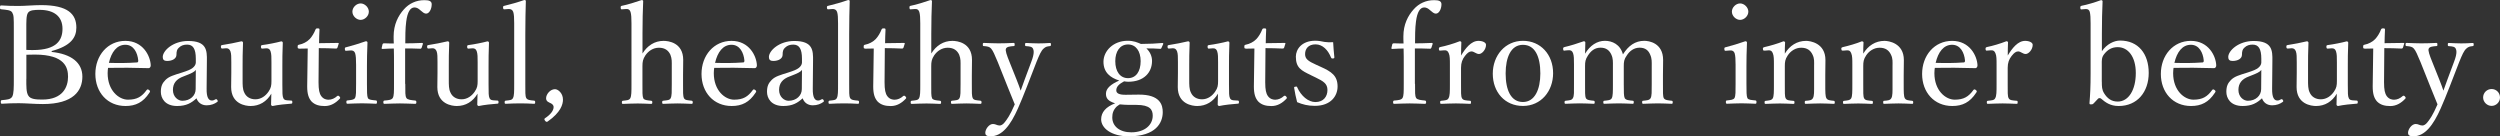 <?xml version="1.0" encoding="UTF-8"?>
<svg id="_レイヤー_2" data-name="レイヤー 2" xmlns="http://www.w3.org/2000/svg" viewBox="0 0 474.05 25.84">
  <rect x="0" y="0" width="474.05" height="25.84" fill="#333333" stroke="none"/>
  <defs>
    <style>
      .cls-1 {
        fill: #fff;
      }
    </style>
  </defs>
  <g id="_レイヤー_1-2" data-name="レイヤー 1">
    <g>
      <path class="cls-1" d="M9.8,9.85c3.72,.39,5.82,2.03,5.82,4.68s-1.69,5.2-7.49,5.2c-1.48,0-3.33-.16-4.55-.16-1.01,0-2.21,.03-3.22,.1-.16,0-.21-.08-.21-.34s.05-.31,.21-.34c.91-.1,1.61-.1,1.95-.65,.31-.57,.31-1.69,.31-3.41V5.69c0-2.44,0-2.78-.31-3.33-.29-.47-1.09-.49-2.08-.6-.18-.03-.23-.05-.23-.34,0-.31,.05-.39,.23-.39,1.09,.08,2.21,.1,3.3,.1,1.17,0,2.89-.16,4.29-.16,5.07,0,6.66,1.72,6.66,4.26,0,1.87-1.01,3.46-4.68,4.45v.16Zm-4.81-.39c.42,.03,.81,.03,1.27,.03,4.45,0,5.59-1.85,5.59-4.03,0-2.34-1.59-3.59-4.34-3.59-.94,0-1.87,.03-2.21,.57-.34,.52-.31,1.66-.31,3.25v3.77Zm0,5.49c0,1.4-.03,2.57,.39,3.2,.39,.65,1.43,.73,2.63,.73,3.93,0,4.89-2.42,4.89-4.32,0-1.64-.49-4.21-6.29-4.21-.47,0-.94,0-1.61,.03v4.58Z"/>
      <path class="cls-1" d="M20.41,13.88c0,3.3,2.13,5.02,3.85,5.02s2.63-.57,3.54-1.82c.05-.08,.13-.13,.21-.13,.1,0,.44,.18,.44,.39,0,.08-.03,.1-.13,.26-1.17,1.79-2.57,2.5-4.52,2.5-3.41,0-5.72-2.57-5.72-6.08s2.34-6.27,5.69-6.27,4.73,2.86,4.81,4.6c0,.18,0,.26-.13,.44-.16,.16-.26,.13-.42,.13-2.55-.08-5.25-.1-7.54-.05-.03,.21-.08,.55-.08,1.01Zm5.54-2.03c.21,0,.29-.18,.26-.42-.13-1.38-.83-2.94-2.44-2.94s-2.65,1.38-3.12,3.43c1.9,.05,3.41,.05,5.3-.08Z"/>
      <path class="cls-1" d="M39.18,16.82c-.03,1.61,.36,2.24,.99,2.24,.26,0,.44-.08,.7-.23,.1-.05,.23-.05,.34,.13,.13,.21,.1,.29-.05,.39-.47,.34-1.12,.62-1.98,.62-.94,0-1.64-.52-1.92-1.33-.94,.86-1.9,1.46-3.67,1.46-2.34,0-3.09-1.51-3.09-2.68,0-1.09,.29-1.66,.88-2.26,.68-.68,1.56-.91,3.12-1.4,1.07-.34,1.64-.57,2.03-.88,.34-.26,.6-.65,.6-1.01v-.73c0-1.87-.52-2.68-1.64-2.68-.6,0-1.12,.13-1.59,.6-.34,.29-.44,.7-.44,1.33,0,.7-.75,1.17-1.79,1.17-.57,0-.81-.26-.81-.75,0-1.2,1.95-3.04,4.81-3.04,3.54,0,3.59,1.79,3.56,3.77l-.05,5.3Zm-2.05-3.56c-.29,.39-.75,.62-2.26,1.2-1.48,.52-2.08,1.38-2.08,2.6,0,1.3,.96,2.05,1.79,2.05,1.51,0,2.52-1.01,2.52-2.21l.03-3.64Z"/>
      <path class="cls-1" d="M55.2,19.06c.18,.03,.23,.08,.23,.31s-.05,.29-.23,.29c-.86,.05-2.57,.23-3.51,.44-.13,0-.29-.13-.29-.26,.03-.75,.05-1.38,.05-2.08-.88,1.51-2.26,2.34-3.93,2.34-.91,0-3.69-.34-3.69-3.59,0-.96,.03-1.74,.03-2.73v-1.98c0-.94,0-1.61-.16-2.05-.16-.42-.42-.62-.83-.6l-.62,.05c-.26,.03-.34-.03-.36-.31,0-.29,.03-.31,.31-.36,1.07-.16,2.52-.44,3.59-.7,.16,0,.29,.13,.29,.26-.08,1.77-.08,3.28-.08,4.45v2.65c0,.91,0,1.72,.31,2.34,.34,.81,1.12,1.3,2.11,1.3,1.09,0,1.95-.65,2.5-1.46,.49-.7,.55-1.2,.55-2v-3.56c0-.94,0-1.56-.16-2.05-.13-.42-.39-.62-.81-.6l-.68,.05c-.26,.03-.31-.03-.34-.31,0-.29,.03-.31,.29-.36,1.04-.13,2.6-.44,3.56-.7,.18,0,.29,.13,.29,.26-.08,1.79-.08,3.28-.08,4.45v3.48c0,1.66,0,2.16,.18,2.57,.18,.42,.6,.42,1.01,.44l.47,.03Z"/>
      <path class="cls-1" d="M56.7,9.2c-.21,0-.26-.03-.26-.34,0-.26,.03-.34,.29-.39,.7-.13,1.48-.52,2-1.07,.42-.44,.86-1.17,1.09-1.79,.08-.16,.13-.23,.42-.23,.31,0,.34,.08,.34,.26-.03,.73-.08,1.77-.08,2.55,1.04,0,2.52-.03,3.59-.05,.13,0,.16,.03,.13,.16l-.23,.73c-.05,.1-.13,.18-.26,.18-.94-.05-2.31-.08-3.28-.08l-.05,6.47c0,1.43,.16,2.13,.52,2.63,.44,.6,1.04,.68,1.38,.68,.57,0,1.17-.26,1.64-.7,.13-.1,.29-.08,.42,.08,.16,.21,.21,.29,.05,.44-.73,.78-1.66,1.38-2.83,1.38-1.01,0-1.87-.21-2.52-.88-.52-.6-.81-1.38-.81-2.83,0-1.2,.05-2.37,.05-3.59l.05-3.61-1.64,.03Z"/>
      <path class="cls-1" d="M67.52,12.25c0-.99-.03-1.66-.18-2.16-.16-.42-.44-.57-.94-.52l-.65,.05c-.26,.03-.34,.03-.36-.34,0-.26,.05-.29,.31-.34,.91-.23,2.6-.73,3.67-1.12,.16,0,.31,.08,.31,.23-.08,1.87-.1,3.3-.1,4.52v3.3c0,1.53,0,2.31,.18,2.73,.21,.36,.78,.36,1.51,.44,.16,.03,.21,.08,.21,.29,0,.29-.05,.34-.21,.34-.83-.03-1.85-.08-2.63-.08s-1.92,.05-2.73,.08c-.18,0-.23-.05-.23-.34,0-.21,.05-.29,.23-.29,.65-.08,1.17-.1,1.4-.44,.23-.44,.21-1.25,.21-2.73v-3.64Zm2.42-10.04c0,.83-.78,1.56-1.56,1.56s-1.56-.73-1.56-1.56,.78-1.56,1.56-1.56,1.56,.75,1.56,1.56Z"/>
      <path class="cls-1" d="M76.85,15.89c0,1.59-.03,2.31,.21,2.68,.18,.36,.94,.42,1.66,.49,.16,.03,.23,.08,.23,.34,0,.21-.08,.29-.23,.29-.91-.03-2.11-.08-2.89-.08-.83,0-2.03,.05-2.91,.08-.18,0-.23-.08-.23-.29,0-.26,.05-.31,.23-.34,.65-.05,1.35-.1,1.56-.49,.23-.42,.23-1.14,.23-2.68v-3.67c0-1.09,0-2.16-.03-3.02-.62,0-1.3,.03-2.16,.08-.1,0-.16-.05-.16-.13l.18-.78c.05-.1,.13-.16,.26-.16,.7,.03,1.27,.03,1.87,.03-.03-.42-.03-.99-.03-1.35,0-2.26,.88-3.93,1.95-5.12,.99-1.12,2.34-1.74,3.87-1.74,.88,0,1.4,.16,1.4,.78,0,.94-.49,1.77-1.04,1.77-.44,0-.7-.31-1.09-.62-.39-.36-.73-.55-1.14-.55-.78,0-1.33,.86-1.56,2.65-.18,1.27-.18,3.04-.18,4.16,.88,0,2.13-.03,3.17-.08,.13,0,.18,.05,.18,.16l-.26,.78c-.05,.1-.13,.16-.21,.16-.96-.05-2.03-.05-2.91-.05v6.71Z"/>
      <path class="cls-1" d="M94.3,19.06c.18,.03,.23,.08,.23,.31s-.05,.29-.23,.29c-.86,.05-2.57,.23-3.51,.44-.13,0-.29-.13-.29-.26,.03-.75,.05-1.38,.05-2.08-.88,1.51-2.26,2.34-3.93,2.34-.91,0-3.69-.34-3.69-3.59,0-.96,.03-1.74,.03-2.73v-1.98c0-.94,0-1.61-.16-2.05-.16-.42-.42-.62-.83-.6l-.62,.05c-.26,.03-.34-.03-.36-.31,0-.29,.03-.31,.31-.36,1.07-.16,2.52-.44,3.59-.7,.16,0,.29,.13,.29,.26-.08,1.77-.08,3.28-.08,4.45v2.65c0,.91,0,1.72,.31,2.34,.34,.81,1.12,1.3,2.11,1.3,1.09,0,1.95-.65,2.5-1.46,.49-.7,.55-1.2,.55-2v-3.56c0-.94,0-1.56-.16-2.05-.13-.42-.39-.62-.81-.6l-.68,.05c-.26,.03-.31-.03-.34-.31,0-.29,.03-.31,.29-.36,1.04-.13,2.6-.44,3.56-.7,.18,0,.29,.13,.29,.26-.08,1.79-.08,3.28-.08,4.45v3.48c0,1.66,0,2.16,.18,2.57,.18,.42,.6,.42,1.01,.44l.47,.03Z"/>
      <path class="cls-1" d="M97.5,4.39c0-.94-.03-1.69-.18-2.13-.16-.44-.49-.57-.91-.55l-.68,.05c-.23,.03-.31,0-.34-.31,0-.29,.05-.31,.29-.36,.94-.21,2.65-.7,3.74-1.09,.13,0,.29,.05,.29,.18-.05,1.85-.1,3.8-.1,6.29V15.89c0,1.56-.03,2.31,.18,2.7,.23,.39,.73,.42,1.48,.49,.18,.03,.21,.1,.21,.31,0,.23-.05,.29-.21,.29-.86-.05-1.82-.08-2.57-.08-.86,0-1.9,.03-2.78,.08-.18,0-.23-.05-.23-.29,0-.21,.05-.29,.23-.31,.7-.08,1.17-.08,1.35-.49,.23-.42,.23-1.2,.23-2.7V4.39Z"/>
      <path class="cls-1" d="M103.84,23.04c-.13,.1-.29,.1-.47-.13-.21-.26-.16-.39-.03-.49,.96-.62,1.64-1.4,1.64-2.13,0-.31-.23-.55-.52-.7-.34-.18-.91-.31-.91-.96,0-.75,.78-1.72,1.69-1.72,.57,0,1.51,.75,1.51,1.98,0,.91-.42,2.42-2.91,4.16Z"/>
      <path class="cls-1" d="M121.83,10.14c.94-1.51,2.31-2.39,4-2.39,.88,0,3.72,.31,3.72,3.61,0,1.43-.03,2.21-.03,2.89v1.69c0,1.51-.03,2.26,.18,2.68,.18,.39,.73,.39,1.43,.47,.16,.03,.23,.1,.23,.31,0,.23-.05,.29-.26,.29-.83-.03-1.85-.08-2.6-.08-.88,0-1.79,.05-2.68,.08-.21,0-.26-.05-.26-.29s.05-.29,.26-.31c.68-.08,1.17-.08,1.35-.47,.23-.44,.21-1.22,.21-2.68v-3.43c0-.75,.05-1.35-.26-2.13-.36-.78-1.01-1.33-2.18-1.33-1.09,0-2,.62-2.57,1.46-.47,.73-.55,1.2-.55,2.03v3.41c0,1.51-.03,2.26,.16,2.68,.16,.34,.7,.39,1.48,.47,.18,.03,.23,.08,.23,.31,0,.21-.05,.29-.23,.29-.86-.03-1.74-.08-2.52-.08-.86,0-1.92,.05-2.81,.08-.16,0-.21-.05-.21-.29,0-.21,.05-.29,.21-.31,.7-.08,1.17-.08,1.38-.47,.23-.44,.23-1.22,.23-2.68V4.39c0-.91-.03-1.66-.18-2.13-.16-.44-.39-.57-.83-.55l-.7,.05c-.26,.03-.31,.03-.34-.34,0-.23,.03-.29,.31-.34,.94-.18,2.55-.68,3.67-1.07,.16,0,.29,.08,.29,.18-.08,1.92-.13,3.74-.13,6.21v3.72Z"/>
      <path class="cls-1" d="M135.35,13.88c0,3.3,2.13,5.02,3.85,5.02s2.63-.57,3.54-1.82c.05-.08,.13-.13,.21-.13,.1,0,.44,.18,.44,.39,0,.08-.03,.1-.13,.26-1.17,1.79-2.57,2.5-4.52,2.5-3.41,0-5.72-2.57-5.72-6.08s2.34-6.27,5.69-6.27,4.73,2.86,4.81,4.6c0,.18,0,.26-.13,.44-.16,.16-.26,.13-.42,.13-2.55-.08-5.25-.1-7.54-.05-.03,.21-.08,.55-.08,1.01Zm5.54-2.03c.21,0,.29-.18,.26-.42-.13-1.38-.83-2.94-2.44-2.94s-2.65,1.38-3.12,3.43c1.9,.05,3.41,.05,5.3-.08Z"/>
      <path class="cls-1" d="M154.12,16.82c-.03,1.61,.36,2.24,.99,2.24,.26,0,.44-.08,.7-.23,.1-.05,.23-.05,.34,.13,.13,.21,.1,.29-.05,.39-.47,.34-1.12,.62-1.98,.62-.94,0-1.64-.52-1.92-1.33-.94,.86-1.9,1.46-3.67,1.46-2.34,0-3.09-1.51-3.09-2.68,0-1.09,.29-1.66,.88-2.26,.68-.68,1.56-.91,3.12-1.4,1.07-.34,1.64-.57,2.03-.88,.34-.26,.6-.65,.6-1.01v-.73c0-1.87-.52-2.68-1.64-2.68-.6,0-1.12,.13-1.59,.6-.34,.29-.44,.7-.44,1.33,0,.7-.75,1.17-1.79,1.17-.57,0-.81-.26-.81-.75,0-1.2,1.95-3.04,4.81-3.04,3.54,0,3.59,1.79,3.56,3.77l-.05,5.3Zm-2.05-3.56c-.29,.39-.75,.62-2.26,1.2-1.48,.52-2.08,1.38-2.08,2.6,0,1.3,.96,2.05,1.79,2.05,1.51,0,2.52-1.01,2.52-2.21l.03-3.64Z"/>
      <path class="cls-1" d="M158.91,4.39c0-.94-.03-1.69-.18-2.13-.16-.44-.49-.57-.91-.55l-.68,.05c-.23,.03-.31,0-.34-.31,0-.29,.05-.31,.29-.36,.94-.21,2.65-.7,3.74-1.09,.13,0,.29,.05,.29,.18-.05,1.85-.1,3.8-.1,6.29V15.89c0,1.56-.03,2.31,.18,2.7,.23,.39,.73,.42,1.48,.49,.18,.03,.21,.1,.21,.31,0,.23-.05,.29-.21,.29-.86-.05-1.82-.08-2.57-.08-.86,0-1.9,.03-2.78,.08-.18,0-.23-.05-.23-.29,0-.21,.05-.29,.23-.31,.7-.08,1.17-.08,1.35-.49,.23-.42,.23-1.2,.23-2.7V4.39Z"/>
      <path class="cls-1" d="M164.03,9.2c-.21,0-.26-.03-.26-.34,0-.26,.03-.34,.29-.39,.7-.13,1.48-.52,2-1.07,.42-.44,.86-1.17,1.09-1.79,.08-.16,.13-.23,.42-.23,.31,0,.34,.08,.34,.26-.03,.73-.08,1.77-.08,2.55,1.04,0,2.52-.03,3.59-.05,.13,0,.16,.03,.13,.16l-.23,.73c-.05,.1-.13,.18-.26,.18-.94-.05-2.31-.08-3.28-.08l-.05,6.47c0,1.43,.16,2.13,.52,2.63,.44,.6,1.04,.68,1.38,.68,.57,0,1.17-.26,1.64-.7,.13-.1,.29-.08,.42,.08,.16,.21,.21,.29,.05,.44-.73,.78-1.66,1.38-2.83,1.38-1.01,0-1.87-.21-2.52-.88-.52-.6-.81-1.38-.81-2.83,0-1.2,.05-2.37,.05-3.59l.05-3.61-1.64,.03Z"/>
      <path class="cls-1" d="M176.59,10.14c.94-1.51,2.31-2.39,4-2.39,.88,0,3.72,.31,3.72,3.61,0,1.43-.03,2.21-.03,2.89v1.69c0,1.51-.03,2.26,.18,2.68,.18,.39,.73,.39,1.43,.47,.16,.03,.23,.1,.23,.31,0,.23-.05,.29-.26,.29-.83-.03-1.85-.08-2.6-.08-.88,0-1.79,.05-2.68,.08-.21,0-.26-.05-.26-.29s.05-.29,.26-.31c.68-.08,1.17-.08,1.35-.47,.23-.44,.21-1.22,.21-2.68v-3.43c0-.75,.05-1.35-.26-2.13-.36-.78-1.01-1.33-2.18-1.33-1.09,0-2,.62-2.57,1.46-.47,.73-.55,1.2-.55,2.03v3.41c0,1.51-.03,2.26,.16,2.68,.16,.34,.7,.39,1.48,.47,.18,.03,.23,.08,.23,.31,0,.21-.05,.29-.23,.29-.86-.03-1.74-.08-2.52-.08-.86,0-1.92,.05-2.81,.08-.16,0-.21-.05-.21-.29,0-.21,.05-.29,.21-.31,.7-.08,1.17-.08,1.38-.47,.23-.44,.23-1.22,.23-2.68V4.39c0-.91-.03-1.66-.18-2.13-.16-.44-.39-.57-.83-.55l-.7,.05c-.26,.03-.31,.03-.34-.34,0-.23,.03-.29,.31-.34,.94-.18,2.55-.68,3.67-1.07,.16,0,.29,.08,.29,.18-.08,1.92-.13,3.74-.13,6.21v3.72Z"/>
      <path class="cls-1" d="M194.68,16.54c-.62,1.56-1.14,2.89-1.66,4.03-1.4,3.15-2.99,5.28-5.2,5.28-.78,0-.99-.29-.99-.65,0-.7,.7-1.69,1.46-1.69,.52,0,.75,.29,1.27,.29,.26,0,.62-.18,.94-.6,.47-.6,1.01-1.3,1.92-3.41-.39-.99-.73-1.82-1.3-3.2l-1.92-4.81c-.62-1.46-.88-2.11-1.25-2.55-.29-.36-.7-.44-1.38-.49-.16,0-.21-.03-.21-.29s.05-.31,.21-.31c.86,.03,1.95,.08,2.76,.08s1.98-.03,2.86-.08c.16,0,.21,.05,.21,.31s-.05,.29-.21,.29c-.62,.05-1.25,.1-1.43,.47-.18,.34,.13,1.22,.68,2.57l1.35,3.38c.34,.88,.52,1.33,.75,2.03,.21-.62,.39-1.12,.75-2.08l1.25-3.35c.34-.88,.47-1.48,.47-1.92,0-.26-.05-.44-.13-.6-.18-.39-.6-.44-1.3-.49-.16,0-.21-.05-.21-.29,0-.26,.05-.31,.21-.31,.73,.03,1.64,.08,2.34,.08s1.46-.03,2.13-.08c.18,0,.23,.03,.23,.31,0,.23-.05,.26-.23,.29-.47,.05-.78,.1-1.17,.47-.44,.39-.78,1.14-1.35,2.55l-1.85,4.78Z"/>
      <path class="cls-1" d="M215.85,17.94c4.21-.05,4.63,2.03,4.63,3.33,0,1.98-1.27,4.58-6.45,4.58-3.3,0-5.23-1.56-5.23-3.22,0-1.35,.91-2.37,2.65-3.04-1.35-.42-1.74-.96-1.74-1.82,0-.99,.88-1.77,2.52-2.5-1.66-.52-2.99-1.51-2.99-3.56s1.87-3.98,4.58-3.98c1.17,0,1.82,.31,2.52,.6,1.53,0,3.02-.08,4.08-.18,.1,0,.18,.08,.16,.18l-.34,.75c-.05,.16-.1,.18-.23,.18-.91-.08-1.74-.08-2.63-.08,.68,.62,1.07,1.48,1.07,2.37,0,2.18-1.53,3.95-4.52,3.95-.29,0-.55-.05-.78-.08-.96,.52-1.48,1.01-1.48,1.72,0,.57,.6,.86,1.87,.83l2.31-.03Zm-1.77,1.95c-.55,0-1.2-.05-1.74-.1-.23,.16-.42,.26-.6,.42-.62,.62-.83,1.27-.83,2.05,0,1.69,1.4,2.83,3.61,2.83,2.55,0,4.06-1.4,4.06-3.15,0-1.12-.47-2.05-3.09-2.05h-1.4Zm-2.6-8.29c0,1.95,.91,3.22,2.42,3.22s2.39-1.27,2.39-3.22-.94-3.17-2.39-3.17c-1.56,0-2.42,1.35-2.42,3.17Z"/>
      <path class="cls-1" d="M234.7,19.06c.18,.03,.23,.08,.23,.31s-.05,.29-.23,.29c-.86,.05-2.57,.23-3.51,.44-.13,0-.29-.13-.29-.26,.03-.75,.05-1.38,.05-2.08-.88,1.51-2.26,2.34-3.93,2.34-.91,0-3.69-.34-3.69-3.59,0-.96,.03-1.74,.03-2.73v-1.98c0-.94,0-1.61-.16-2.05-.16-.42-.42-.62-.83-.6l-.62,.05c-.26,.03-.34-.03-.36-.31,0-.29,.03-.31,.31-.36,1.07-.16,2.52-.44,3.59-.7,.16,0,.29,.13,.29,.26-.08,1.77-.08,3.28-.08,4.45v2.65c0,.91,0,1.72,.31,2.34,.34,.81,1.12,1.3,2.11,1.3,1.09,0,1.95-.65,2.5-1.46,.49-.7,.55-1.2,.55-2v-3.56c0-.94,0-1.56-.16-2.05-.13-.42-.39-.62-.81-.6l-.68,.05c-.26,.03-.31-.03-.34-.31,0-.29,.03-.31,.29-.36,1.04-.13,2.6-.44,3.56-.7,.18,0,.29,.13,.29,.26-.08,1.79-.08,3.28-.08,4.45v3.48c0,1.66,0,2.16,.18,2.57,.18,.42,.6,.42,1.01,.44l.47,.03Z"/>
      <path class="cls-1" d="M236.21,9.2c-.21,0-.26-.03-.26-.34,0-.26,.03-.34,.29-.39,.7-.13,1.48-.52,2-1.07,.42-.44,.86-1.17,1.09-1.79,.08-.16,.13-.23,.42-.23,.31,0,.34,.08,.34,.26-.03,.73-.08,1.77-.08,2.55,1.04,0,2.52-.03,3.59-.05,.13,0,.16,.03,.13,.16l-.23,.73c-.05,.1-.13,.18-.26,.18-.94-.05-2.31-.08-3.28-.08l-.05,6.47c0,1.43,.16,2.13,.52,2.63,.44,.6,1.04,.68,1.38,.68,.57,0,1.17-.26,1.64-.7,.13-.1,.29-.08,.42,.08,.16,.21,.21,.29,.05,.44-.73,.78-1.66,1.38-2.83,1.38-1.01,0-1.87-.21-2.52-.88-.52-.6-.81-1.38-.81-2.83,0-1.2,.05-2.37,.05-3.59l.05-3.61-1.64,.03Z"/>
      <path class="cls-1" d="M248.58,14.25c-1.85-.88-2.86-1.4-2.86-3.51,0-1.4,1.12-3.02,3.69-3.02,.6,0,1.3,.13,1.74,.23,.49,.08,1.01,.08,1.64,.05,.05,.86,.13,2,.23,2.86,0,.16-.05,.21-.29,.23-.23,.03-.26-.05-.34-.18-.55-1.38-1.56-2.5-2.94-2.5s-1.98,.86-1.98,1.85c0,.91,.57,1.33,2.13,2.03l.86,.39c2.03,.91,3.17,1.69,3.17,3.72,0,1.77-1.25,3.67-4.32,3.67-1.3,0-2.31-.26-3.35-.7-.21-.75-.44-1.9-.57-2.73,0-.13,.03-.18,.29-.21,.21-.03,.26-.03,.31,.16,.73,1.61,2.08,2.76,3.43,2.76,1.51,0,2.29-1.01,2.29-2.29,0-1.2-.78-1.66-2.24-2.37l-.91-.44Z"/>
      <path class="cls-1" d="M268.32,15.89c0,1.59-.03,2.31,.21,2.68,.18,.36,.94,.42,1.66,.49,.16,.03,.23,.08,.23,.34,0,.21-.08,.29-.23,.29-.91-.03-2.11-.08-2.89-.08-.83,0-2.03,.05-2.91,.08-.18,0-.23-.08-.23-.29,0-.26,.05-.31,.23-.34,.65-.05,1.35-.1,1.56-.49,.23-.42,.23-1.14,.23-2.68v-3.67c0-1.09,0-2.16-.03-3.02-.62,0-1.3,.03-2.16,.08-.1,0-.16-.05-.16-.13l.18-.78c.05-.1,.13-.16,.26-.16,.7,.03,1.27,.03,1.87,.03-.03-.42-.03-.99-.03-1.35,0-2.26,.88-3.93,1.95-5.12,.99-1.12,2.34-1.74,3.87-1.74,.88,0,1.4,.16,1.4,.78,0,.94-.49,1.77-1.04,1.77-.44,0-.7-.31-1.09-.62-.39-.36-.73-.55-1.14-.55-.78,0-1.33,.86-1.56,2.65-.18,1.27-.18,3.04-.18,4.16,.88,0,2.13-.03,3.17-.08,.13,0,.18,.05,.18,.16l-.26,.78c-.05,.1-.13,.16-.21,.16-.96-.05-2.03-.05-2.91-.05v6.71Z"/>
      <path class="cls-1" d="M273.2,9.59c-.23,.03-.34,.03-.36-.29,0-.29,.05-.31,.31-.39,.94-.18,2.55-.65,3.64-1.09,.16,0,.31,.08,.31,.21-.03,.75-.05,1.51-.05,2.5,.81-1.35,1.9-2.78,3.3-2.78,.78,0,1.43,.31,1.43,.75,0,.91-.78,1.74-1.33,1.74s-.94-.49-1.43-.49c-.39,0-.78,.26-1.25,.88-.47,.6-.73,1.27-.73,2.24v3.07c0,1.53-.03,2.31,.18,2.68,.21,.42,.75,.42,1.53,.49,.13,0,.18,.05,.18,.29s-.05,.29-.18,.29c-.86-.03-1.9-.08-2.68-.08s-1.92,.05-2.78,.08c-.16,0-.21-.05-.21-.29s.05-.26,.21-.29c.7-.08,1.2-.08,1.38-.49,.26-.44,.26-1.2,.26-2.68v-3.72c0-.94,0-1.64-.21-2.11-.18-.47-.44-.6-.88-.57l-.65,.05Z"/>
      <path class="cls-1" d="M294.5,13.88c0,3.41-2.29,6.21-5.72,6.21s-5.72-2.63-5.72-6.11,2.37-6.24,5.72-6.24,5.72,2.6,5.72,6.14Zm-9,.05c0,3.17,1.01,5.41,3.28,5.41s3.3-2.42,3.3-5.41c0-3.2-1.01-5.43-3.3-5.43s-3.28,2.39-3.28,5.43Z"/>
      <path class="cls-1" d="M296.76,9.59c-.26,.03-.34,.05-.36-.34,0-.23,.05-.26,.31-.34,.94-.21,2.47-.68,3.61-1.09,.16,0,.29,.1,.29,.23-.03,.7-.05,1.46-.05,2.13,.94-1.56,2.26-2.44,3.77-2.44,1.38,0,2.91,.68,3.41,2.57,1.04-1.64,2.31-2.57,4.06-2.57,.81,0,3.56,.36,3.56,3.64,0,.94-.03,2.21-.03,2.86v1.69c0,1.53-.03,2.31,.16,2.68,.21,.39,.86,.42,1.48,.49,.16,.03,.21,.05,.21,.29,0,.21-.03,.29-.21,.29-.78-.03-1.79-.08-2.6-.08s-1.82,.05-2.76,.08c-.18,0-.23-.05-.23-.29s.05-.29,.23-.29c.68-.08,1.14-.08,1.38-.49,.23-.42,.21-1.2,.21-2.68v-3.43c0-.73,.05-1.38-.29-2.13-.31-.78-.91-1.33-2-1.33s-1.92,.65-2.44,1.48c-.52,.73-.57,1.2-.57,2v3.41c0,1.53,0,2.29,.18,2.68,.23,.39,.81,.42,1.53,.49,.16,.03,.18,.05,.18,.29,0,.21-.03,.29-.21,.29-.86-.03-1.87-.08-2.6-.08-.86,0-1.87,.05-2.73,.08-.21,0-.23-.08-.23-.29,0-.23,.05-.29,.23-.29,.65-.08,1.17-.08,1.38-.49,.21-.42,.21-1.2,.21-2.68v-3.43c0-.73,.05-1.38-.29-2.13-.36-.81-.99-1.33-2.05-1.33-1.14,0-1.85,.65-2.39,1.48-.49,.75-.55,1.2-.55,2v3.41c0,1.53-.03,2.29,.16,2.68,.18,.39,.81,.42,1.46,.49,.16,.03,.21,.08,.21,.29,0,.23-.05,.29-.21,.29-.81-.03-1.82-.08-2.63-.08s-1.79,.05-2.65,.08c-.18,0-.23-.05-.23-.29,0-.21,.05-.26,.23-.29,.68-.08,1.14-.08,1.35-.49,.26-.42,.21-1.2,.21-2.68v-3.72c0-.94,0-1.66-.18-2.13-.16-.44-.42-.6-.91-.55l-.6,.05Z"/>
      <path class="cls-1" d="M329.1,12.25c0-.99-.03-1.66-.18-2.16-.16-.42-.44-.57-.94-.52l-.65,.05c-.26,.03-.34,.03-.36-.34,0-.26,.05-.29,.31-.34,.91-.23,2.6-.73,3.67-1.12,.16,0,.31,.08,.31,.23-.08,1.87-.1,3.3-.1,4.52v3.3c0,1.53,0,2.31,.18,2.73,.21,.36,.78,.36,1.51,.44,.16,.03,.21,.08,.21,.29,0,.29-.05,.34-.21,.34-.83-.03-1.85-.08-2.63-.08s-1.92,.05-2.73,.08c-.18,0-.23-.05-.23-.34,0-.21,.05-.29,.23-.29,.65-.08,1.17-.1,1.4-.44,.23-.44,.21-1.25,.21-2.73v-3.64Zm2.42-10.04c0,.83-.78,1.56-1.56,1.56s-1.56-.73-1.56-1.56,.78-1.56,1.56-1.56,1.56,.75,1.56,1.56Z"/>
      <path class="cls-1" d="M334.67,9.59c-.29,.03-.36,.03-.39-.36,0-.18,.05-.23,.34-.31,.94-.21,2.5-.65,3.56-1.09,.13,0,.31,.08,.31,.21-.05,.7-.05,1.46-.05,2.13,.91-1.51,2.31-2.42,4.03-2.42,.75,0,3.67,.39,3.67,3.64,0,.94-.03,2.21-.03,2.86v1.69c0,1.53,0,2.29,.21,2.68,.21,.39,.68,.42,1.38,.49,.16,.03,.21,.08,.21,.29,0,.23-.03,.29-.21,.29-.83-.03-1.77-.08-2.57-.08s-1.82,.05-2.7,.08c-.18,0-.21-.05-.21-.29s.05-.29,.21-.29c.62-.05,1.12-.08,1.33-.49,.26-.42,.23-1.2,.23-2.68v-3.43c0-.73,.08-1.38-.29-2.13-.36-.78-.99-1.33-2.16-1.33-1.07,0-2,.62-2.55,1.46-.49,.73-.55,1.22-.55,2.03v3.41c0,1.53-.03,2.31,.16,2.68,.21,.42,.7,.42,1.46,.49,.16,.03,.21,.05,.21,.29s-.05,.29-.21,.29c-.83-.03-1.77-.08-2.55-.08-.86,0-1.85,.05-2.7,.08-.16,0-.21-.05-.21-.29s.05-.26,.21-.29c.62-.08,1.12-.08,1.35-.49,.21-.42,.21-1.2,.21-2.68v-3.72c0-.94,0-1.66-.21-2.13-.16-.44-.42-.6-.86-.55l-.62,.05Z"/>
      <path class="cls-1" d="M349.54,9.59c-.29,.03-.36,.03-.39-.36,0-.18,.05-.23,.34-.31,.94-.21,2.5-.65,3.56-1.09,.13,0,.31,.08,.31,.21-.05,.7-.05,1.46-.05,2.13,.91-1.51,2.31-2.42,4.03-2.42,.75,0,3.67,.39,3.67,3.64,0,.94-.03,2.21-.03,2.86v1.69c0,1.53,0,2.29,.21,2.68,.21,.39,.68,.42,1.38,.49,.16,.03,.21,.08,.21,.29,0,.23-.03,.29-.21,.29-.83-.03-1.77-.08-2.57-.08s-1.82,.05-2.7,.08c-.18,0-.21-.05-.21-.29s.05-.29,.21-.29c.62-.05,1.12-.08,1.33-.49,.26-.42,.23-1.2,.23-2.68v-3.43c0-.73,.08-1.38-.29-2.13-.36-.78-.99-1.33-2.16-1.33-1.07,0-2,.62-2.55,1.46-.49,.73-.55,1.22-.55,2.03v3.41c0,1.53-.03,2.31,.16,2.68,.21,.42,.7,.42,1.46,.49,.16,.03,.21,.05,.21,.29s-.05,.29-.21,.29c-.83-.03-1.77-.08-2.55-.08-.86,0-1.85,.05-2.7,.08-.16,0-.21-.05-.21-.29s.05-.26,.21-.29c.62-.08,1.12-.08,1.35-.49,.21-.42,.21-1.2,.21-2.68v-3.72c0-.94,0-1.66-.21-2.13-.16-.44-.42-.6-.86-.55l-.62,.05Z"/>
      <path class="cls-1" d="M366.8,13.88c0,3.3,2.13,5.02,3.85,5.02s2.63-.57,3.54-1.82c.05-.08,.13-.13,.21-.13,.1,0,.44,.18,.44,.39,0,.08-.03,.1-.13,.26-1.17,1.79-2.57,2.5-4.52,2.5-3.41,0-5.72-2.57-5.72-6.08s2.34-6.27,5.69-6.27,4.73,2.86,4.81,4.6c0,.18,0,.26-.13,.44-.16,.16-.26,.13-.42,.13-2.55-.08-5.25-.1-7.54-.05-.03,.21-.08,.55-.08,1.01Zm5.54-2.03c.21,0,.29-.18,.26-.42-.13-1.38-.83-2.94-2.44-2.94s-2.65,1.38-3.12,3.43c1.9,.05,3.41,.05,5.3-.08Z"/>
      <path class="cls-1" d="M376.86,9.59c-.23,.03-.34,.03-.36-.29,0-.29,.05-.31,.31-.39,.94-.18,2.55-.65,3.64-1.09,.16,0,.31,.08,.31,.21-.03,.75-.05,1.51-.05,2.5,.81-1.35,1.9-2.78,3.3-2.78,.78,0,1.43,.31,1.43,.75,0,.91-.78,1.74-1.33,1.74s-.94-.49-1.43-.49c-.39,0-.78,.26-1.25,.88-.47,.6-.73,1.27-.73,2.24v3.07c0,1.53-.03,2.31,.18,2.68,.21,.42,.75,.42,1.53,.49,.13,0,.18,.05,.18,.29s-.05,.29-.18,.29c-.86-.03-1.9-.08-2.68-.08s-1.92,.05-2.78,.08c-.16,0-.21-.05-.21-.29s.05-.26,.21-.29c.7-.08,1.2-.08,1.38-.49,.26-.44,.26-1.2,.26-2.68v-3.72c0-.94,0-1.64-.21-2.11-.18-.47-.44-.6-.88-.57l-.65,.05Z"/>
      <path class="cls-1" d="M398.55,9.72c.94-1.38,2.34-2.03,3.46-2.03,3.46,0,5.43,2.52,5.43,6.14s-2.18,6.27-5.69,6.27c-1.64,0-2.52-.7-3.35-1.4-.16-.13-.39-.13-.55,0l-.83,.88c-.21,.21-.26,.21-.55,.21-.23,0-.26-.05-.26-.26,.13-1.59,.21-3.12,.21-5.56V4.42c0-.94-.03-1.69-.16-2.18-.13-.42-.39-.55-.83-.52l-.62,.05c-.23,.03-.31,.05-.34-.26-.03-.31,.05-.36,.26-.42,.99-.18,2.55-.65,3.67-1.07,.16,0,.29,.1,.29,.21-.08,1.85-.13,3.74-.13,6.21v3.28Zm0,5.77c0,.91,0,1.51,.44,2.21,.57,.91,1.33,1.56,2.57,1.56,2.08,0,3.43-2.24,3.43-5.41s-1.51-4.91-3.43-4.91c-1.14,0-1.9,.49-2.55,1.3-.52,.65-.47,1.17-.47,1.98v3.28Z"/>
      <path class="cls-1" d="M412.07,13.88c0,3.3,2.13,5.02,3.85,5.02s2.63-.57,3.54-1.82c.05-.08,.13-.13,.21-.13,.1,0,.44,.18,.44,.39,0,.08-.03,.1-.13,.26-1.17,1.79-2.57,2.5-4.52,2.5-3.41,0-5.72-2.57-5.72-6.08s2.34-6.27,5.69-6.27,4.73,2.86,4.81,4.6c0,.18,0,.26-.13,.44-.16,.16-.26,.13-.42,.13-2.55-.08-5.25-.1-7.54-.05-.03,.21-.08,.55-.08,1.01Zm5.54-2.03c.21,0,.29-.18,.26-.42-.13-1.38-.83-2.94-2.44-2.94s-2.65,1.38-3.12,3.43c1.9,.05,3.41,.05,5.3-.08Z"/>
      <path class="cls-1" d="M430.84,16.82c-.03,1.61,.36,2.24,.99,2.24,.26,0,.44-.08,.7-.23,.1-.05,.23-.05,.34,.13,.13,.21,.1,.29-.05,.39-.47,.34-1.12,.62-1.98,.62-.94,0-1.64-.52-1.92-1.33-.94,.86-1.9,1.46-3.67,1.46-2.34,0-3.09-1.51-3.09-2.68,0-1.09,.29-1.66,.88-2.26,.68-.68,1.56-.91,3.12-1.4,1.07-.34,1.64-.57,2.03-.88,.34-.26,.6-.65,.6-1.01v-.73c0-1.87-.52-2.68-1.64-2.68-.6,0-1.12,.13-1.59,.6-.34,.29-.44,.7-.44,1.33,0,.7-.75,1.17-1.79,1.17-.57,0-.81-.26-.81-.75,0-1.2,1.95-3.04,4.81-3.04,3.54,0,3.59,1.79,3.56,3.77l-.05,5.3Zm-2.05-3.56c-.29,.39-.75,.62-2.26,1.2-1.48,.52-2.08,1.38-2.08,2.6,0,1.3,.96,2.05,1.79,2.05,1.51,0,2.52-1.01,2.52-2.21l.03-3.64Z"/>
      <path class="cls-1" d="M446.85,19.06c.18,.03,.23,.08,.23,.31s-.05,.29-.23,.29c-.86,.05-2.57,.23-3.51,.44-.13,0-.29-.13-.29-.26,.03-.75,.05-1.38,.05-2.08-.88,1.51-2.26,2.34-3.93,2.34-.91,0-3.69-.34-3.69-3.59,0-.96,.03-1.74,.03-2.73v-1.98c0-.94,0-1.61-.16-2.05-.16-.42-.42-.62-.83-.6l-.62,.05c-.26,.03-.34-.03-.36-.31,0-.29,.03-.31,.31-.36,1.07-.16,2.52-.44,3.59-.7,.16,0,.29,.13,.29,.26-.08,1.77-.08,3.28-.08,4.45v2.65c0,.91,0,1.72,.31,2.34,.34,.81,1.12,1.3,2.11,1.3,1.09,0,1.95-.65,2.5-1.46,.49-.7,.55-1.2,.55-2v-3.56c0-.94,0-1.56-.16-2.05-.13-.42-.39-.62-.81-.6l-.68,.05c-.26,.03-.31-.03-.34-.31,0-.29,.03-.31,.29-.36,1.04-.13,2.6-.44,3.56-.7,.18,0,.29,.13,.29,.26-.08,1.79-.08,3.28-.08,4.45v3.48c0,1.66,0,2.16,.18,2.57,.18,.42,.6,.42,1.01,.44l.47,.03Z"/>
      <path class="cls-1" d="M448.36,9.2c-.21,0-.26-.03-.26-.34,0-.26,.03-.34,.29-.39,.7-.13,1.48-.52,2-1.07,.42-.44,.86-1.17,1.09-1.79,.08-.16,.13-.23,.42-.23,.31,0,.34,.08,.34,.26-.03,.73-.08,1.77-.08,2.55,1.04,0,2.52-.03,3.59-.05,.13,0,.16,.03,.13,.16l-.23,.73c-.05,.1-.13,.18-.26,.18-.94-.05-2.31-.08-3.28-.08l-.05,6.47c0,1.43,.16,2.13,.52,2.63,.44,.6,1.04,.68,1.38,.68,.57,0,1.17-.26,1.64-.7,.13-.1,.29-.08,.42,.08,.16,.21,.21,.29,.05,.44-.73,.78-1.66,1.38-2.83,1.38-1.01,0-1.87-.21-2.52-.88-.52-.6-.81-1.38-.81-2.83,0-1.2,.05-2.37,.05-3.59l.05-3.61-1.64,.03Z"/>
      <path class="cls-1" d="M464.46,16.54c-.62,1.56-1.14,2.89-1.66,4.03-1.4,3.15-2.99,5.28-5.2,5.28-.78,0-.99-.29-.99-.65,0-.7,.7-1.69,1.46-1.69,.52,0,.75,.29,1.27,.29,.26,0,.62-.18,.94-.6,.47-.6,1.01-1.3,1.92-3.41-.39-.99-.73-1.82-1.3-3.2l-1.92-4.81c-.62-1.46-.88-2.11-1.25-2.55-.29-.36-.7-.44-1.38-.49-.16,0-.21-.03-.21-.29s.05-.31,.21-.31c.86,.03,1.95,.08,2.76,.08s1.98-.03,2.86-.08c.16,0,.21,.05,.21,.31s-.05,.29-.21,.29c-.62,.05-1.25,.1-1.43,.47-.18,.34,.13,1.22,.68,2.57l1.35,3.38c.34,.88,.52,1.33,.75,2.03,.21-.62,.39-1.12,.75-2.08l1.25-3.35c.34-.88,.47-1.48,.47-1.92,0-.26-.05-.44-.13-.6-.18-.39-.6-.44-1.3-.49-.16,0-.21-.05-.21-.29,0-.26,.05-.31,.21-.31,.73,.03,1.64,.08,2.34,.08s1.46-.03,2.13-.08c.18,0,.23,.03,.23,.31,0,.23-.05,.26-.23,.29-.47,.05-.78,.1-1.17,.47-.44,.39-.78,1.14-1.35,2.55l-1.85,4.78Z"/>
      <path class="cls-1" d="M474.05,18.49c0,.86-.73,1.59-1.59,1.59s-1.61-.73-1.61-1.59c0-.91,.73-1.61,1.61-1.61s1.59,.7,1.59,1.61Z"/>
    </g>
  </g>
</svg>